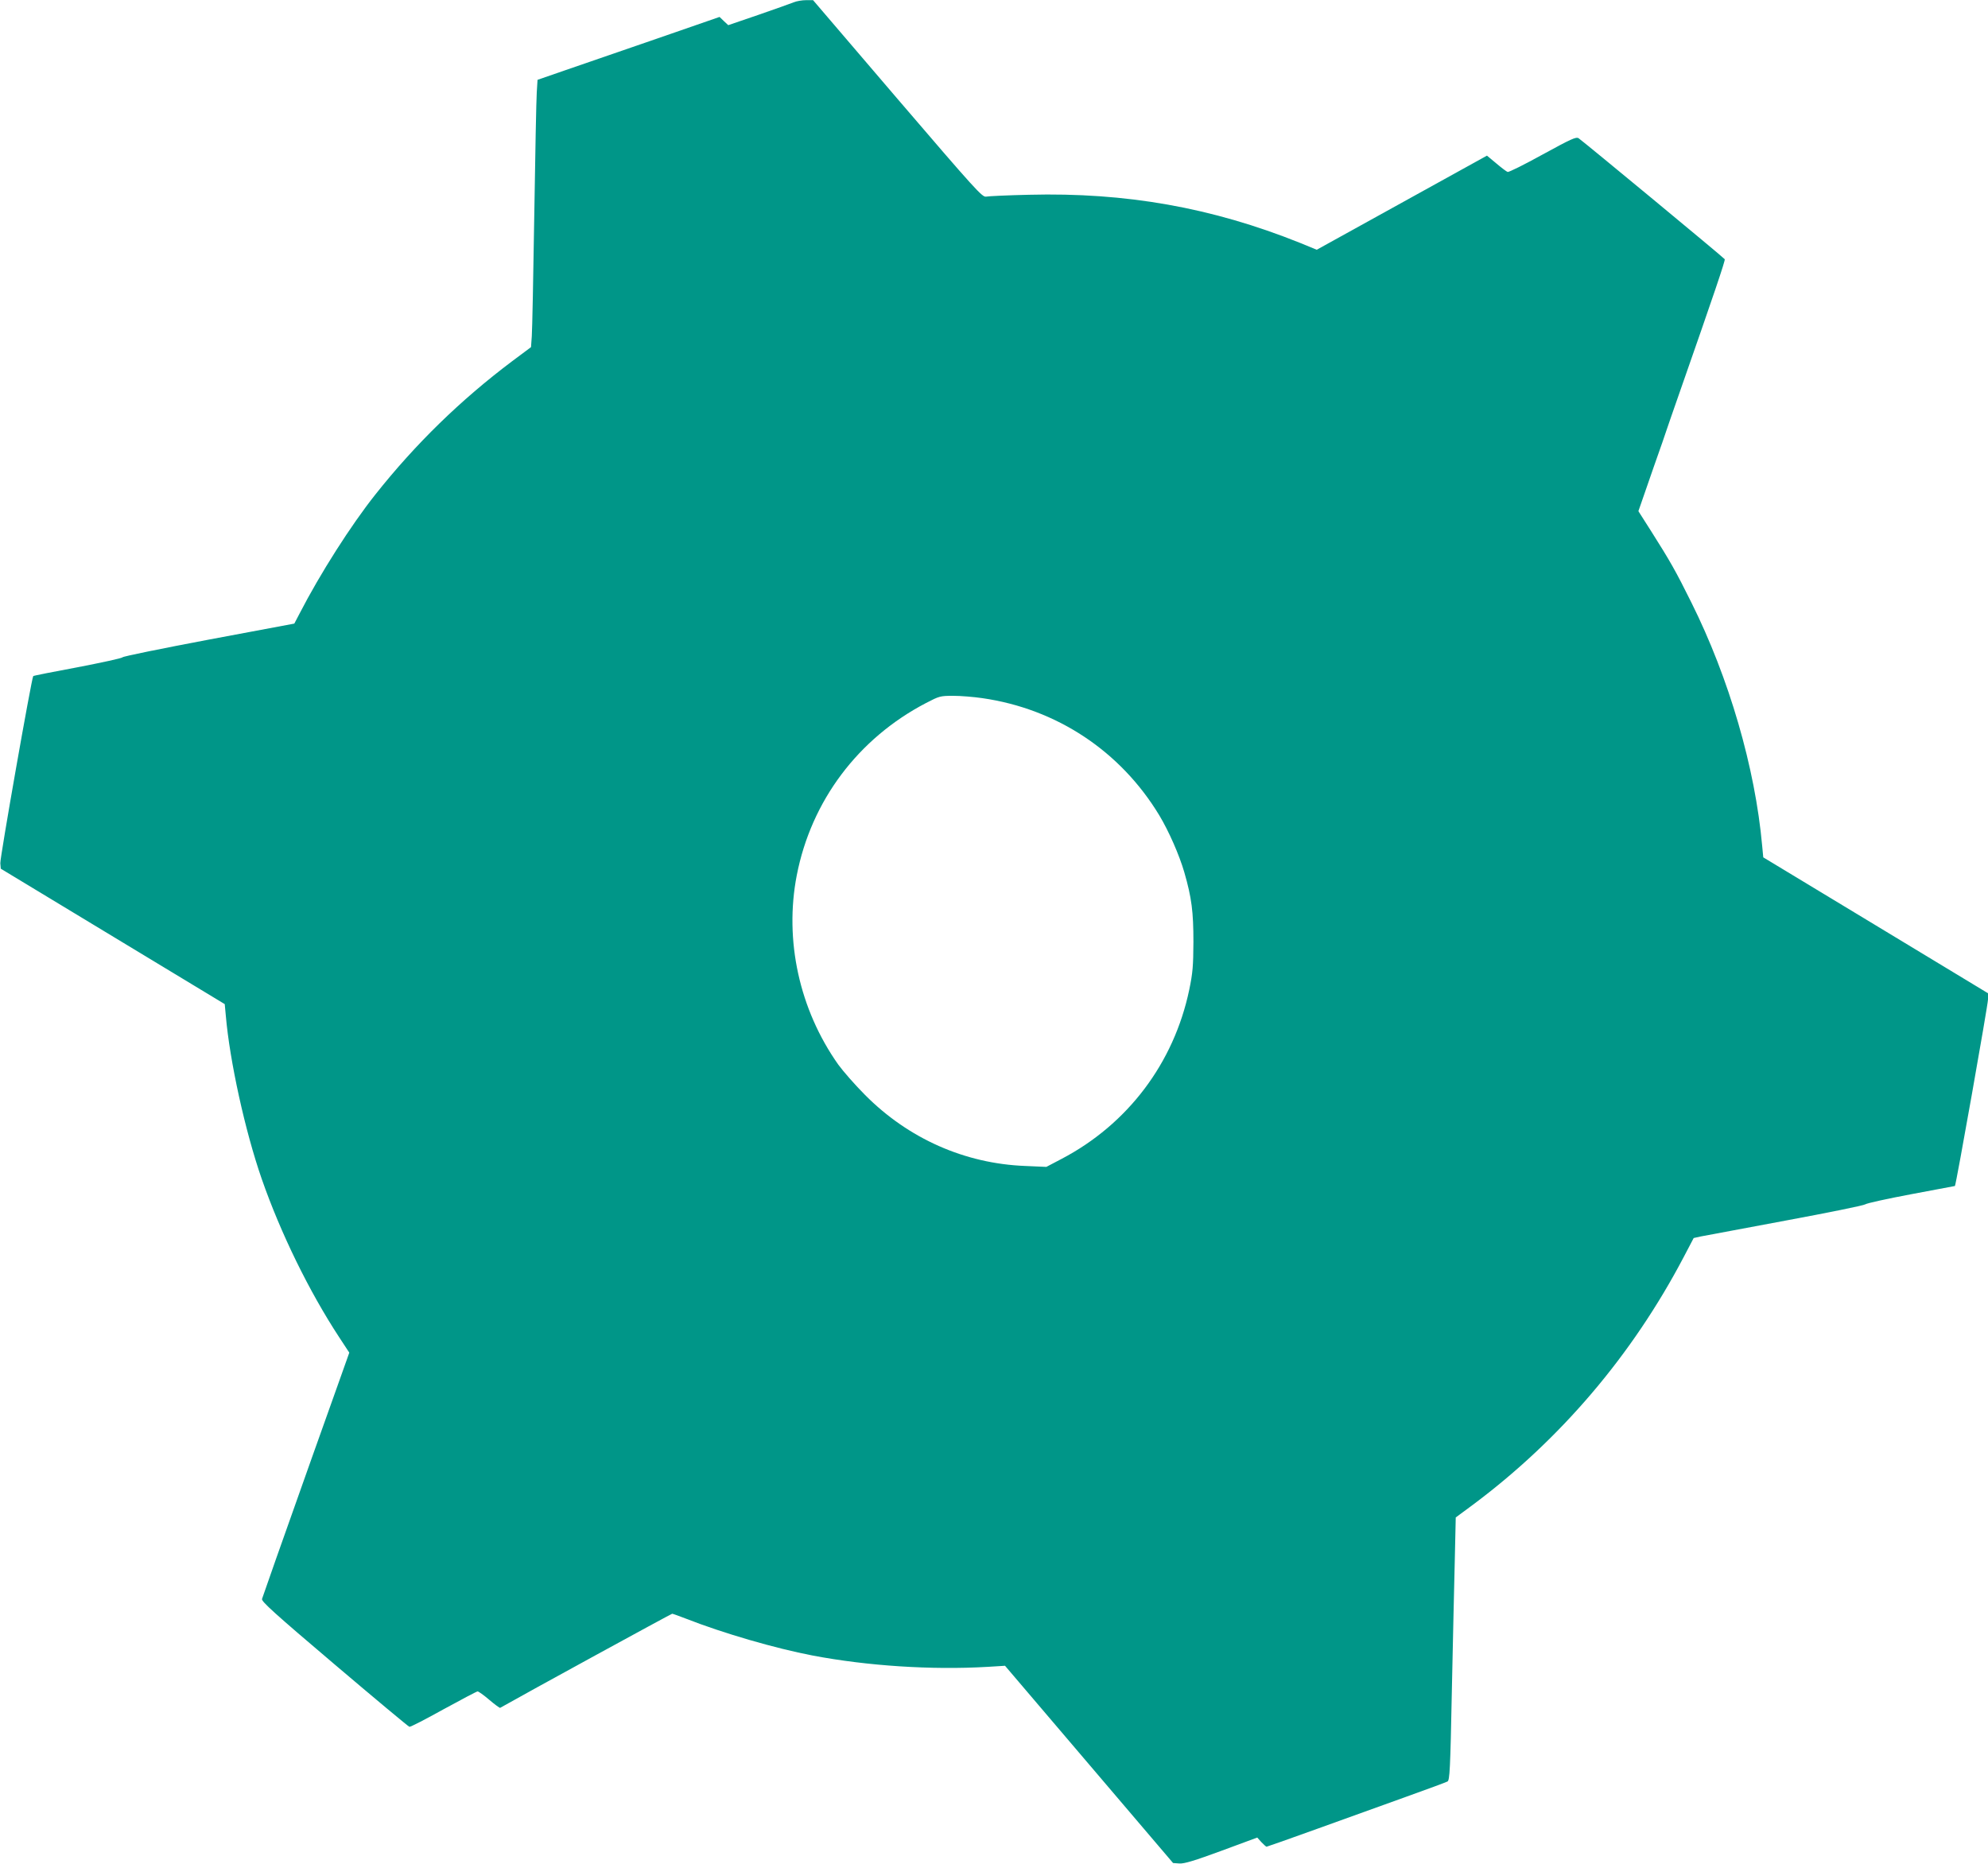 <?xml version="1.0" standalone="no"?>
<!DOCTYPE svg PUBLIC "-//W3C//DTD SVG 20010904//EN"
 "http://www.w3.org/TR/2001/REC-SVG-20010904/DTD/svg10.dtd">
<svg version="1.0" xmlns="http://www.w3.org/2000/svg"
 width="1280pt" height="1200pt" viewBox="0 0 1280 1200"
 preserveAspectRatio="xMidYMid meet">
<g transform="translate(0,1200) scale(0.1,-0.1)"
fill="#009688" stroke="none">
<path d="M5110 11985 c-19 -8 -122 -44 -228 -81 l-193 -66 -28 26 -28 27 -404
-140 c-222 -76 -486 -167 -586 -202 l-182 -63 -5 -81 c-3 -44 -10 -399 -16
-790 -6 -390 -13 -741 -16 -780 l-5 -70 -122 -91 c-331 -249 -621 -531 -881
-859 -157 -198 -354 -507 -487 -765 l-34 -65 -550 -103 c-302 -57 -553 -108
-556 -114 -4 -6 -134 -34 -289 -64 -155 -29 -284 -54 -286 -57 -10 -9 -215
-1173 -212 -1205 l3 -35 721 -436 721 -436 7 -75 c25 -291 124 -742 231 -1050
122 -350 305 -724 499 -1020 l65 -99 -90 -253 c-50 -139 -117 -327 -149 -418
-193 -543 -318 -898 -323 -915 -4 -16 77 -90 466 -420 259 -220 476 -401 483
-403 6 -2 105 49 220 113 115 63 214 115 219 115 6 0 40 -24 75 -54 35 -30 67
-53 70 -52 169 96 1102 606 1108 606 4 0 43 -14 87 -31 242 -95 577 -192 817
-238 352 -67 766 -94 1126 -73 l113 7 541 -635 541 -635 41 -3 c31 -2 97 18
271 82 l230 85 27 -30 c15 -16 30 -29 33 -29 3 0 151 52 328 116 177 64 434
156 572 206 137 49 256 93 265 98 14 8 18 74 28 587 7 318 15 698 19 845 l6
268 111 82 c564 421 1025 963 1357 1595 l64 122 45 10 c25 5 270 51 545 102
275 51 507 98 515 105 9 7 141 36 295 65 154 29 281 53 282 53 7 5 213 1168
213 1201 l0 40 -724 438 -723 437 -7 74 c-45 502 -213 1080 -456 1567 -99 200
-139 270 -257 456 l-84 132 15 43 c8 24 47 135 86 248 40 113 76 216 80 230 4
14 40 115 78 225 231 660 301 868 297 876 -7 11 -915 762 -941 779 -17 10 -47
-4 -232 -105 -116 -64 -218 -115 -225 -112 -7 2 -40 27 -73 55 l-60 50 -548
-303 -548 -303 -107 44 c-568 228 -1122 326 -1746 310 -137 -3 -262 -9 -276
-12 -24 -5 -67 42 -570 629 l-544 636 -45 0 c-25 0 -61 -6 -80 -14z m1215
-4480 c479 -69 889 -341 1139 -754 62 -103 129 -256 161 -366 48 -166 59 -256
59 -450 -1 -155 -4 -197 -27 -308 -99 -472 -396 -865 -821 -1088 l-99 -52
-136 6 c-389 15 -752 176 -1031 457 -63 63 -141 152 -173 196 -250 354 -348
800 -267 1218 93 479 395 882 833 1110 85 44 90 46 175 46 48 0 132 -7 187
-15z"/>
</g>
</svg>
